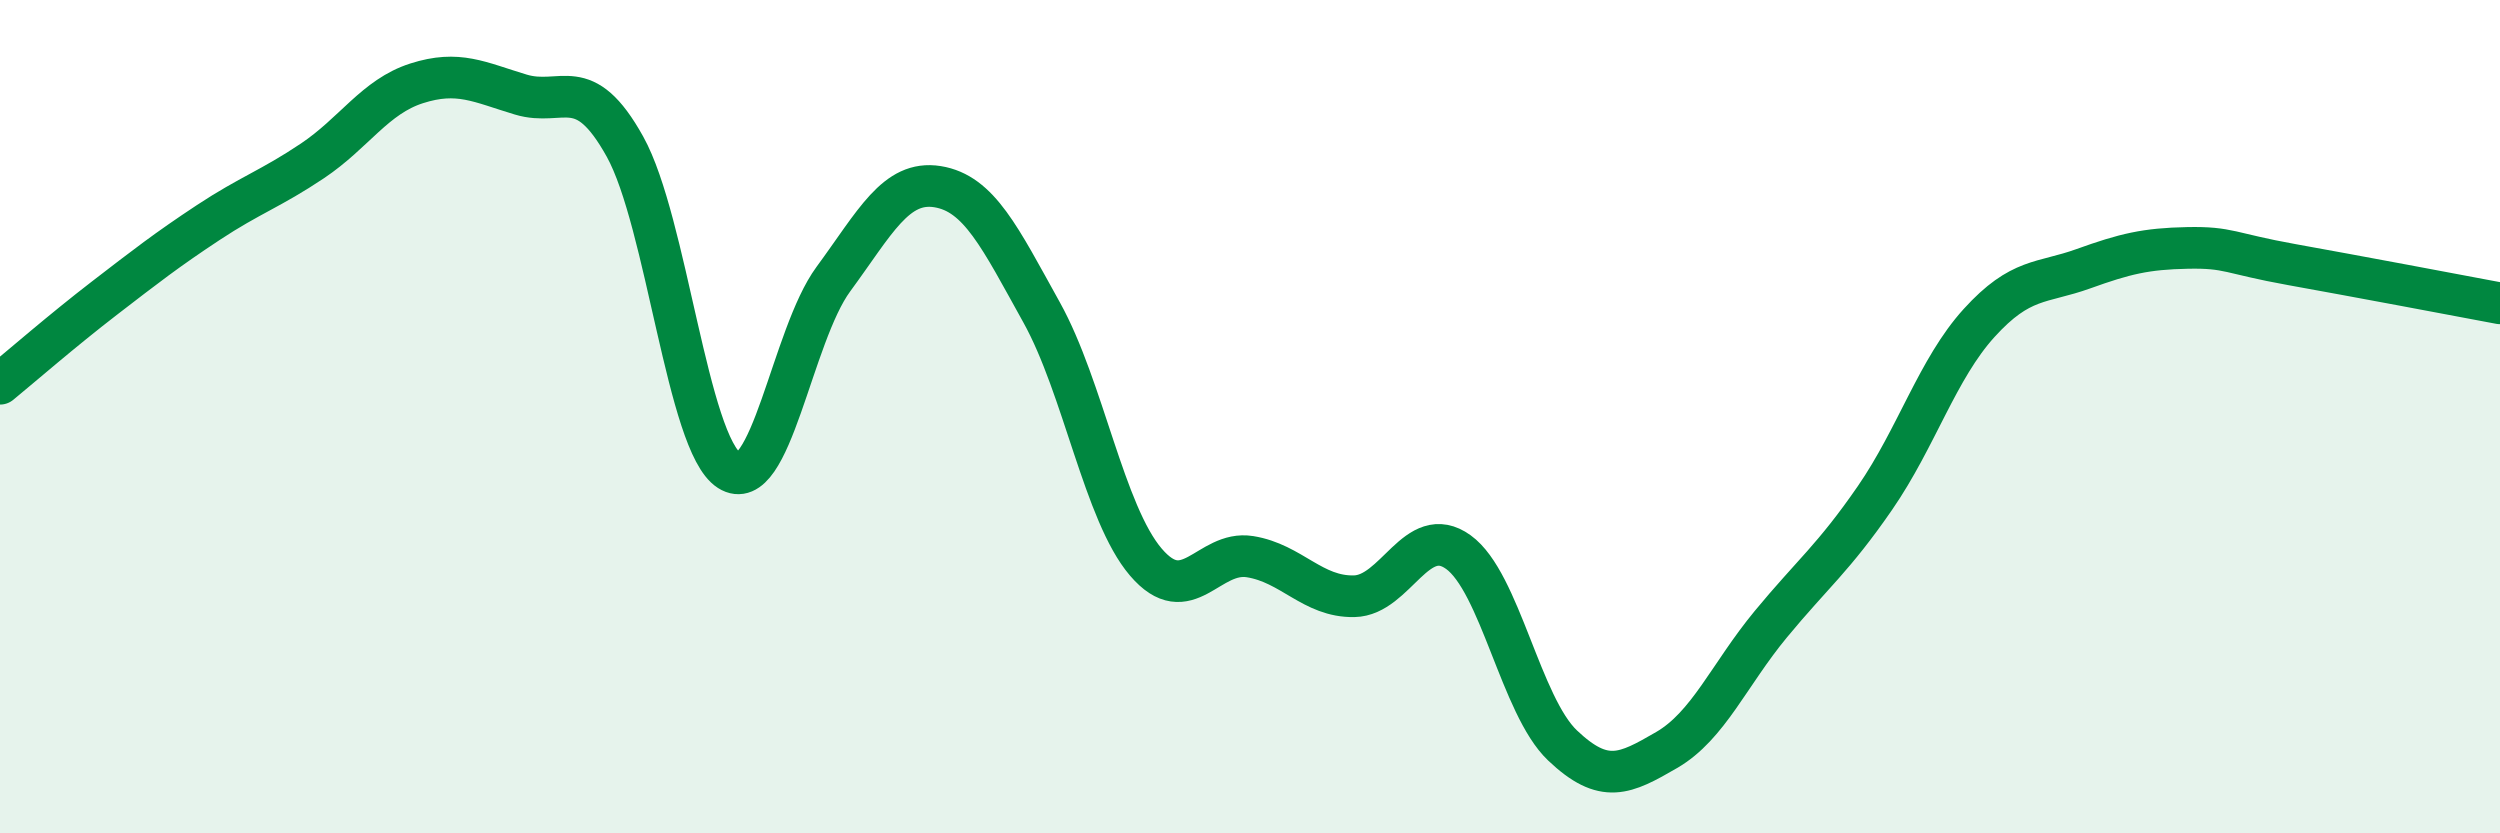 
    <svg width="60" height="20" viewBox="0 0 60 20" xmlns="http://www.w3.org/2000/svg">
      <path
        d="M 0,9.21 C 0.5,8.8 1.5,7.93 2.5,7.16 C 3.5,6.39 4,6 5,5.34 C 6,4.68 6.5,4.53 7.5,3.86 C 8.5,3.19 9,2.32 10,2 C 11,1.68 11.5,1.97 12.5,2.27 C 13.5,2.57 14,1.72 15,3.52 C 16,5.32 16.5,10.65 17.5,11.29 C 18.5,11.93 19,8.06 20,6.7 C 21,5.34 21.5,4.32 22.5,4.48 C 23.5,4.64 24,5.7 25,7.5 C 26,9.3 26.5,12.32 27.5,13.49 C 28.5,14.66 29,13.2 30,13.36 C 31,13.52 31.5,14.33 32.5,14.31 C 33.5,14.29 34,12.53 35,13.25 C 36,13.97 36.5,16.94 37.5,17.89 C 38.5,18.84 39,18.58 40,18 C 41,17.42 41.5,16.19 42.5,14.98 C 43.5,13.77 44,13.4 45,11.95 C 46,10.5 46.5,8.85 47.5,7.75 C 48.5,6.65 49,6.81 50,6.45 C 51,6.09 51.5,5.97 52.5,5.95 C 53.5,5.93 53.5,6.08 55,6.35 C 56.5,6.62 59,7.09 60,7.28L60 20L0 20Z"
        fill="#008740"
        opacity="0.1"
        stroke-linecap="round"
        stroke-linejoin="round"
      />
      <path
        d="M 0,9.21 C 0.5,8.8 1.5,7.93 2.5,7.16 C 3.5,6.39 4,6 5,5.34 C 6,4.68 6.5,4.53 7.5,3.86 C 8.5,3.19 9,2.32 10,2 C 11,1.68 11.5,1.97 12.5,2.27 C 13.5,2.57 14,1.72 15,3.52 C 16,5.32 16.5,10.65 17.5,11.29 C 18.5,11.93 19,8.06 20,6.7 C 21,5.34 21.5,4.32 22.5,4.48 C 23.5,4.64 24,5.7 25,7.5 C 26,9.3 26.5,12.32 27.5,13.49 C 28.5,14.66 29,13.2 30,13.36 C 31,13.52 31.5,14.33 32.5,14.31 C 33.5,14.29 34,12.53 35,13.25 C 36,13.97 36.5,16.94 37.5,17.89 C 38.5,18.84 39,18.58 40,18 C 41,17.42 41.5,16.19 42.5,14.98 C 43.5,13.77 44,13.4 45,11.95 C 46,10.5 46.5,8.85 47.5,7.75 C 48.5,6.65 49,6.81 50,6.45 C 51,6.09 51.5,5.97 52.5,5.95 C 53.5,5.93 53.5,6.08 55,6.35 C 56.5,6.62 59,7.09 60,7.28"
        stroke="#008740"
        stroke-width="1"
        fill="none"
        stroke-linecap="round"
        stroke-linejoin="round"
      />
    </svg>
  